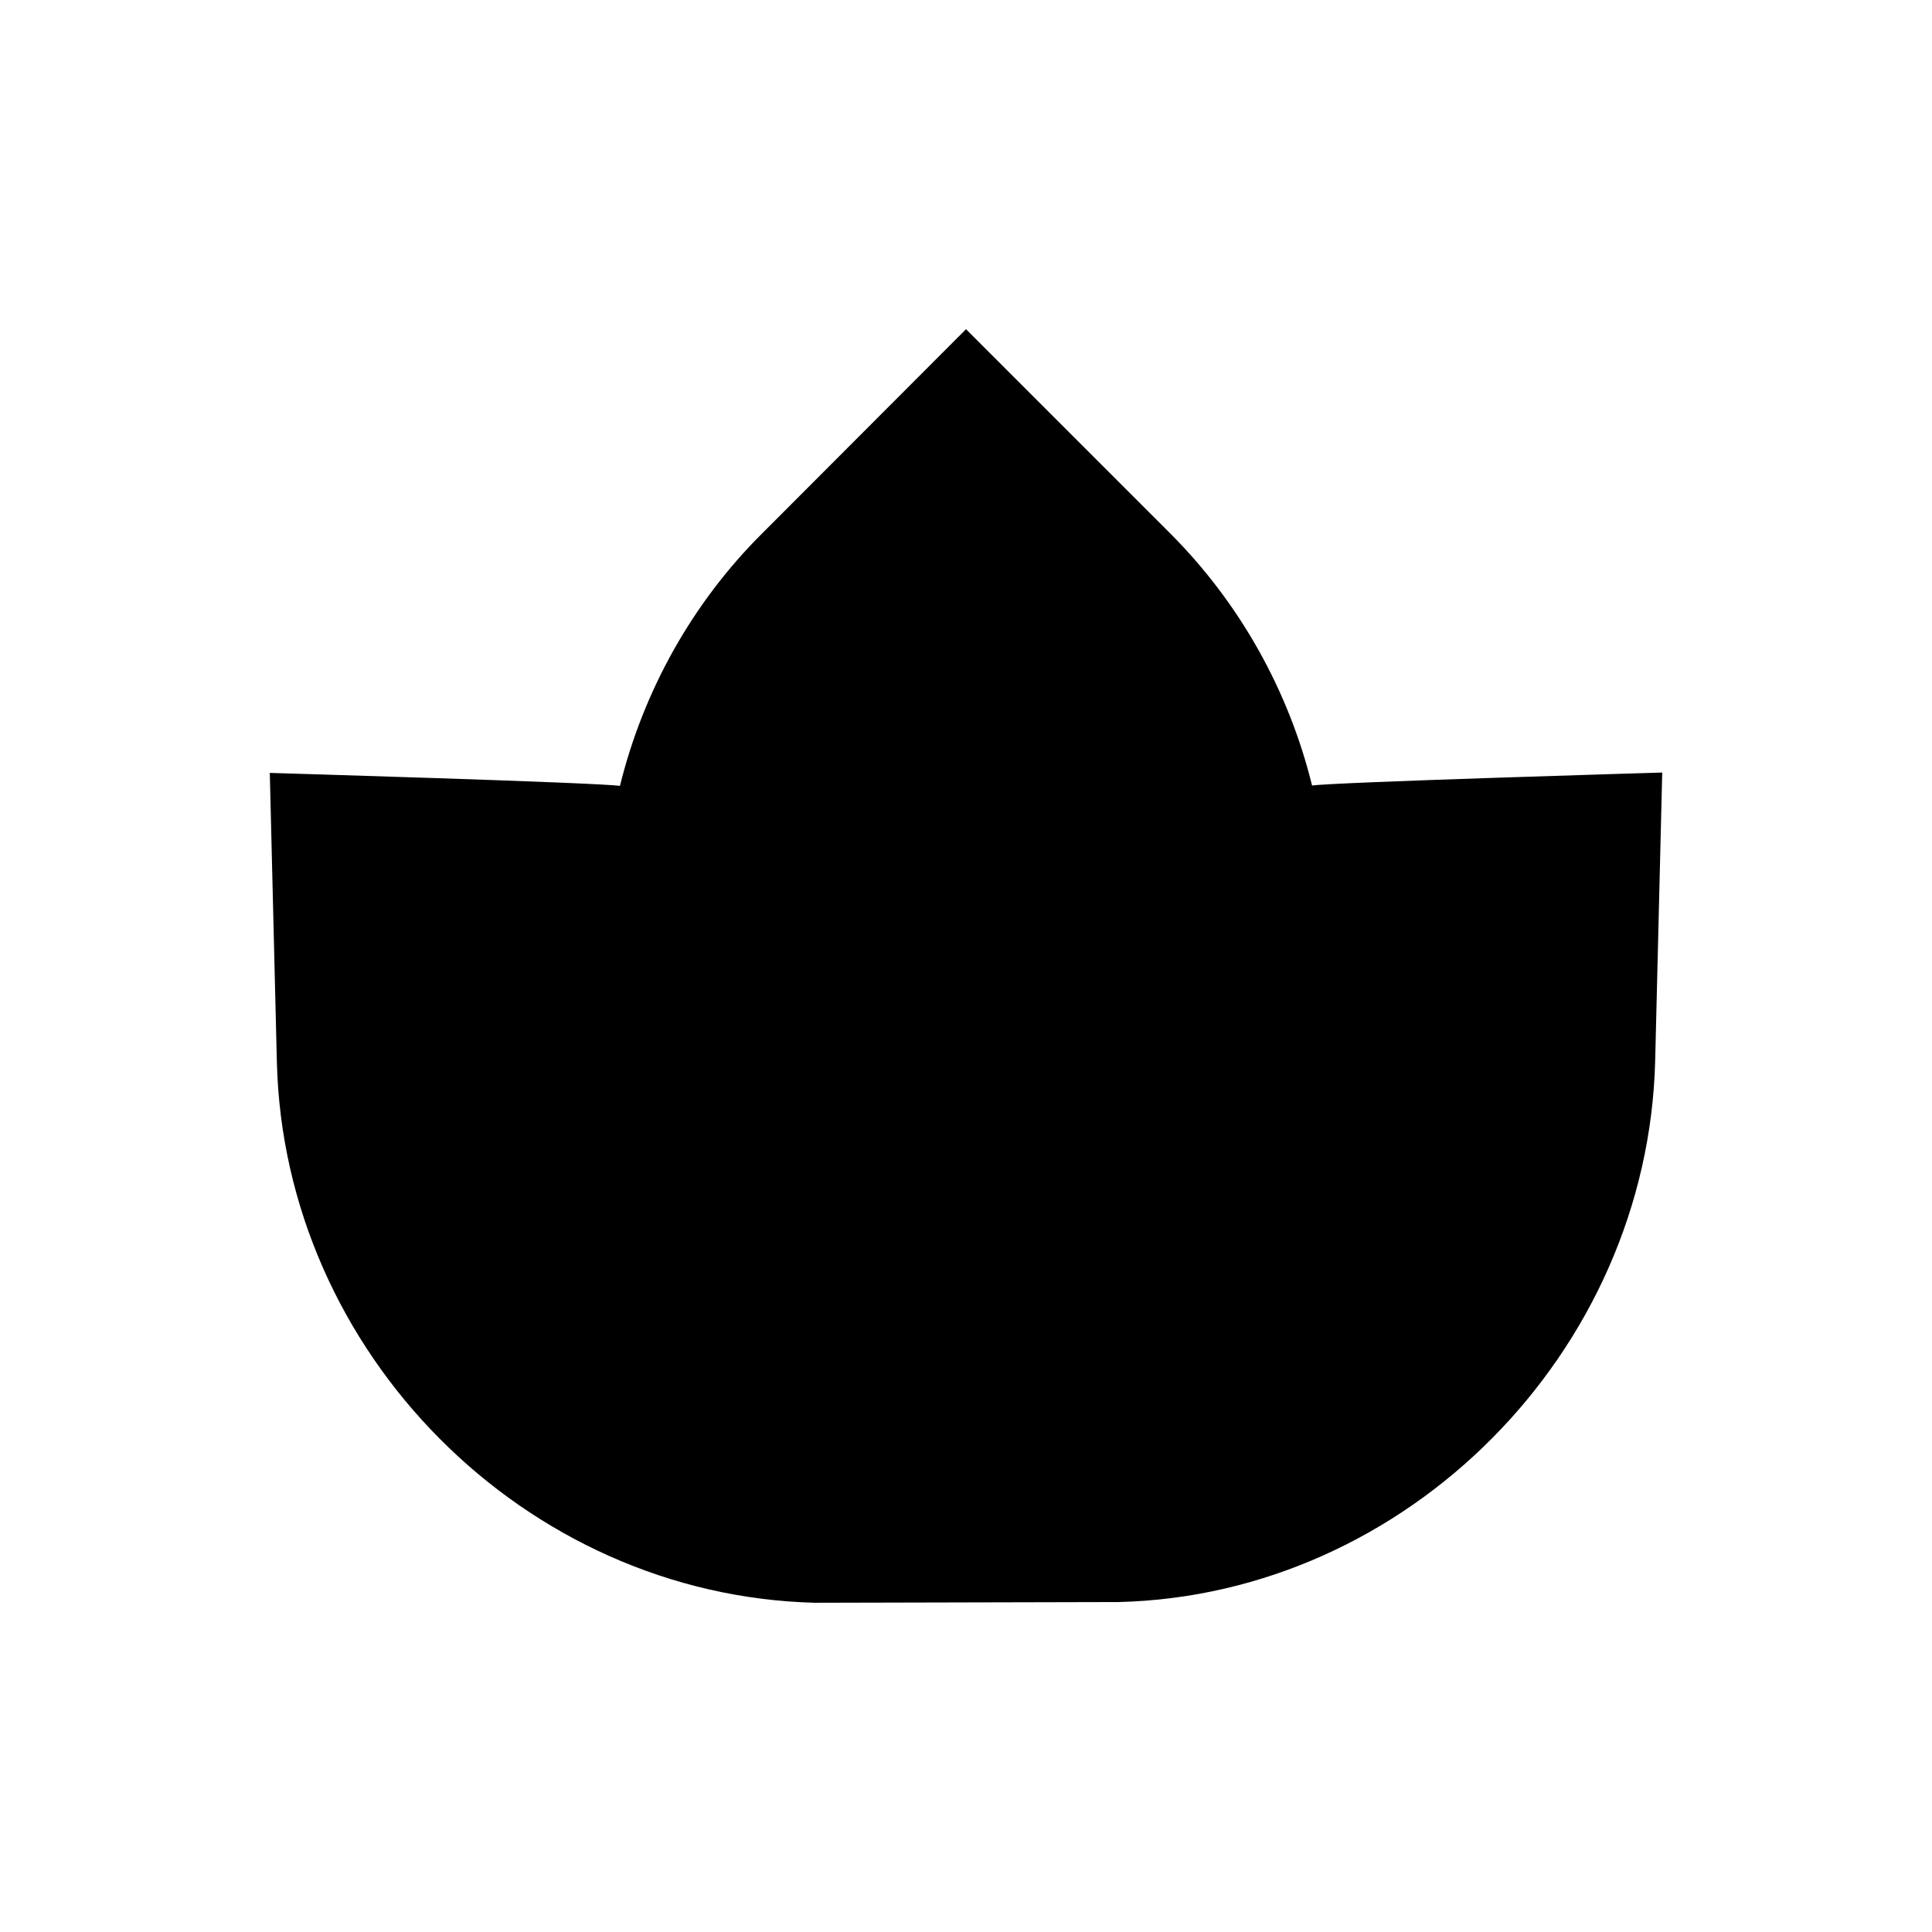 <?xml version="1.0" encoding="UTF-8"?>
<!-- Uploaded to: ICON Repo, www.iconrepo.com, Generator: ICON Repo Mixer Tools -->
<svg fill="#000000" width="800px" height="800px" version="1.1" viewBox="144 144 512 512" xmlns="http://www.w3.org/2000/svg">
 <path d="m359.95 568.75c-76.949-1.969-140.71-66.223-142.58-143.37l-1.871-76.551s87.184 2.559 92.793 3.445c6.199-25.191 19.188-48.512 37.688-66.914l54.023-54.121 54.023 54.023c18.5 18.5 31.488 41.723 37.688 66.914 5.707-0.887 92.793-3.445 92.793-3.445l-1.871 76.457c-1.969 77.145-65.73 141.5-142.19 143.37z"/>
</svg>